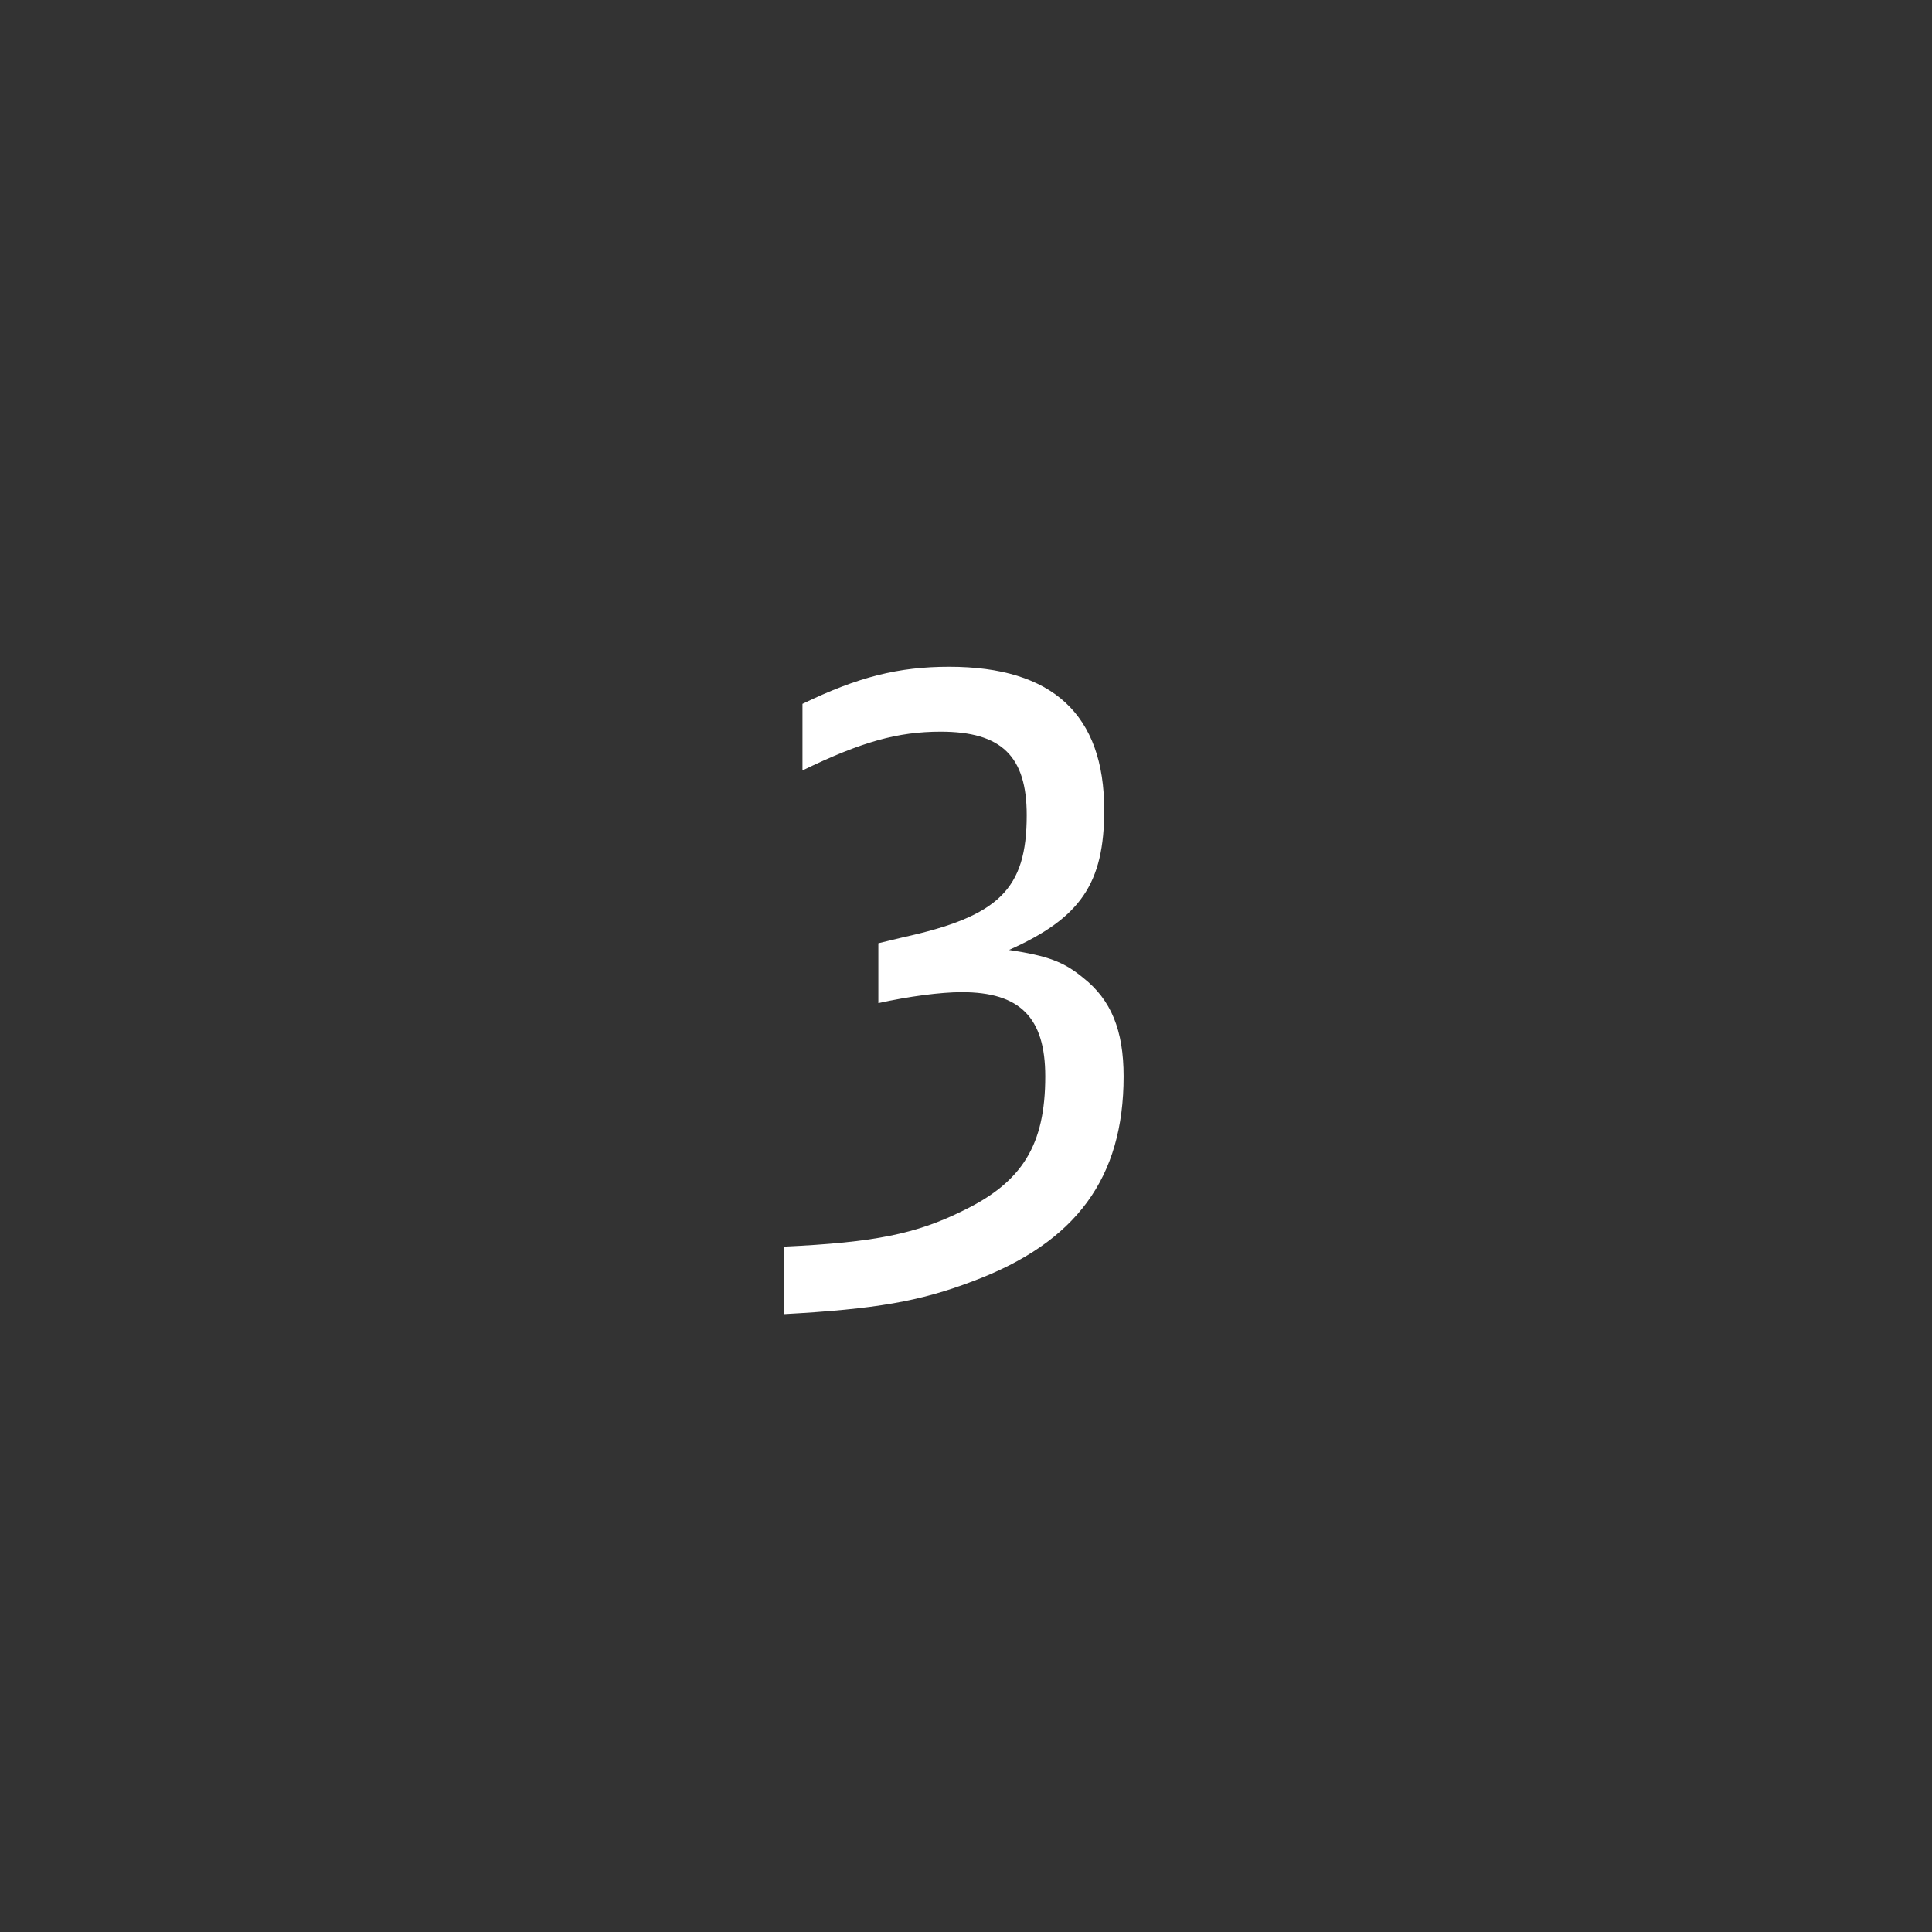 <?xml version="1.0" encoding="utf-8"?>
<!-- Generator: Adobe Illustrator 23.0.3, SVG Export Plug-In . SVG Version: 6.00 Build 0)  -->
<svg version="1.1" id="A" xmlns="http://www.w3.org/2000/svg" xmlns:xlink="http://www.w3.org/1999/xlink" x="0px" y="0px"
	 width="38.961px" height="38.961px" viewBox="0 0 38.961 38.961" enable-background="new 0 0 38.961 38.961" xml:space="preserve">
<rect x="0" y="0" width="38.961" height="38.961" fill="#333333" stroke="none"/>
<g id="XMLID_2_">
	<path fill="#FFFFFF" d="M15.809,25.14c1.819-0.085,2.669-0.255,3.621-0.73c1.19-0.578,1.649-1.326,1.649-2.703
		c0-1.189-0.511-1.699-1.683-1.699c-0.425,0-1.071,0.085-1.683,0.221v-1.207l0.493-0.119c1.938-0.425,2.499-0.969,2.499-2.465
		c0-1.189-0.51-1.683-1.734-1.683c-0.867,0-1.598,0.204-2.788,0.782v-1.343c1.122-0.544,1.938-0.748,2.958-0.748
		c2.09,0,3.127,0.969,3.127,2.89c0,1.479-0.476,2.176-1.92,2.821c0.782,0.119,1.105,0.238,1.496,0.562
		c0.561,0.441,0.815,1.054,0.815,1.988c0,2.04-0.951,3.349-3.042,4.131c-1.071,0.408-1.955,0.561-3.808,0.663V25.14z"/>
</g>
<g>
</g>
<g>
</g>
<g>
</g>
<g>
</g>
<g>
</g>
<g>
</g>
<g>
</g>
<g>
</g>
<g>
</g>
<g>
</g>
<g>
</g>
<g>
</g>
<g>
</g>
<g>
</g>
<g>
</g>
</svg>
